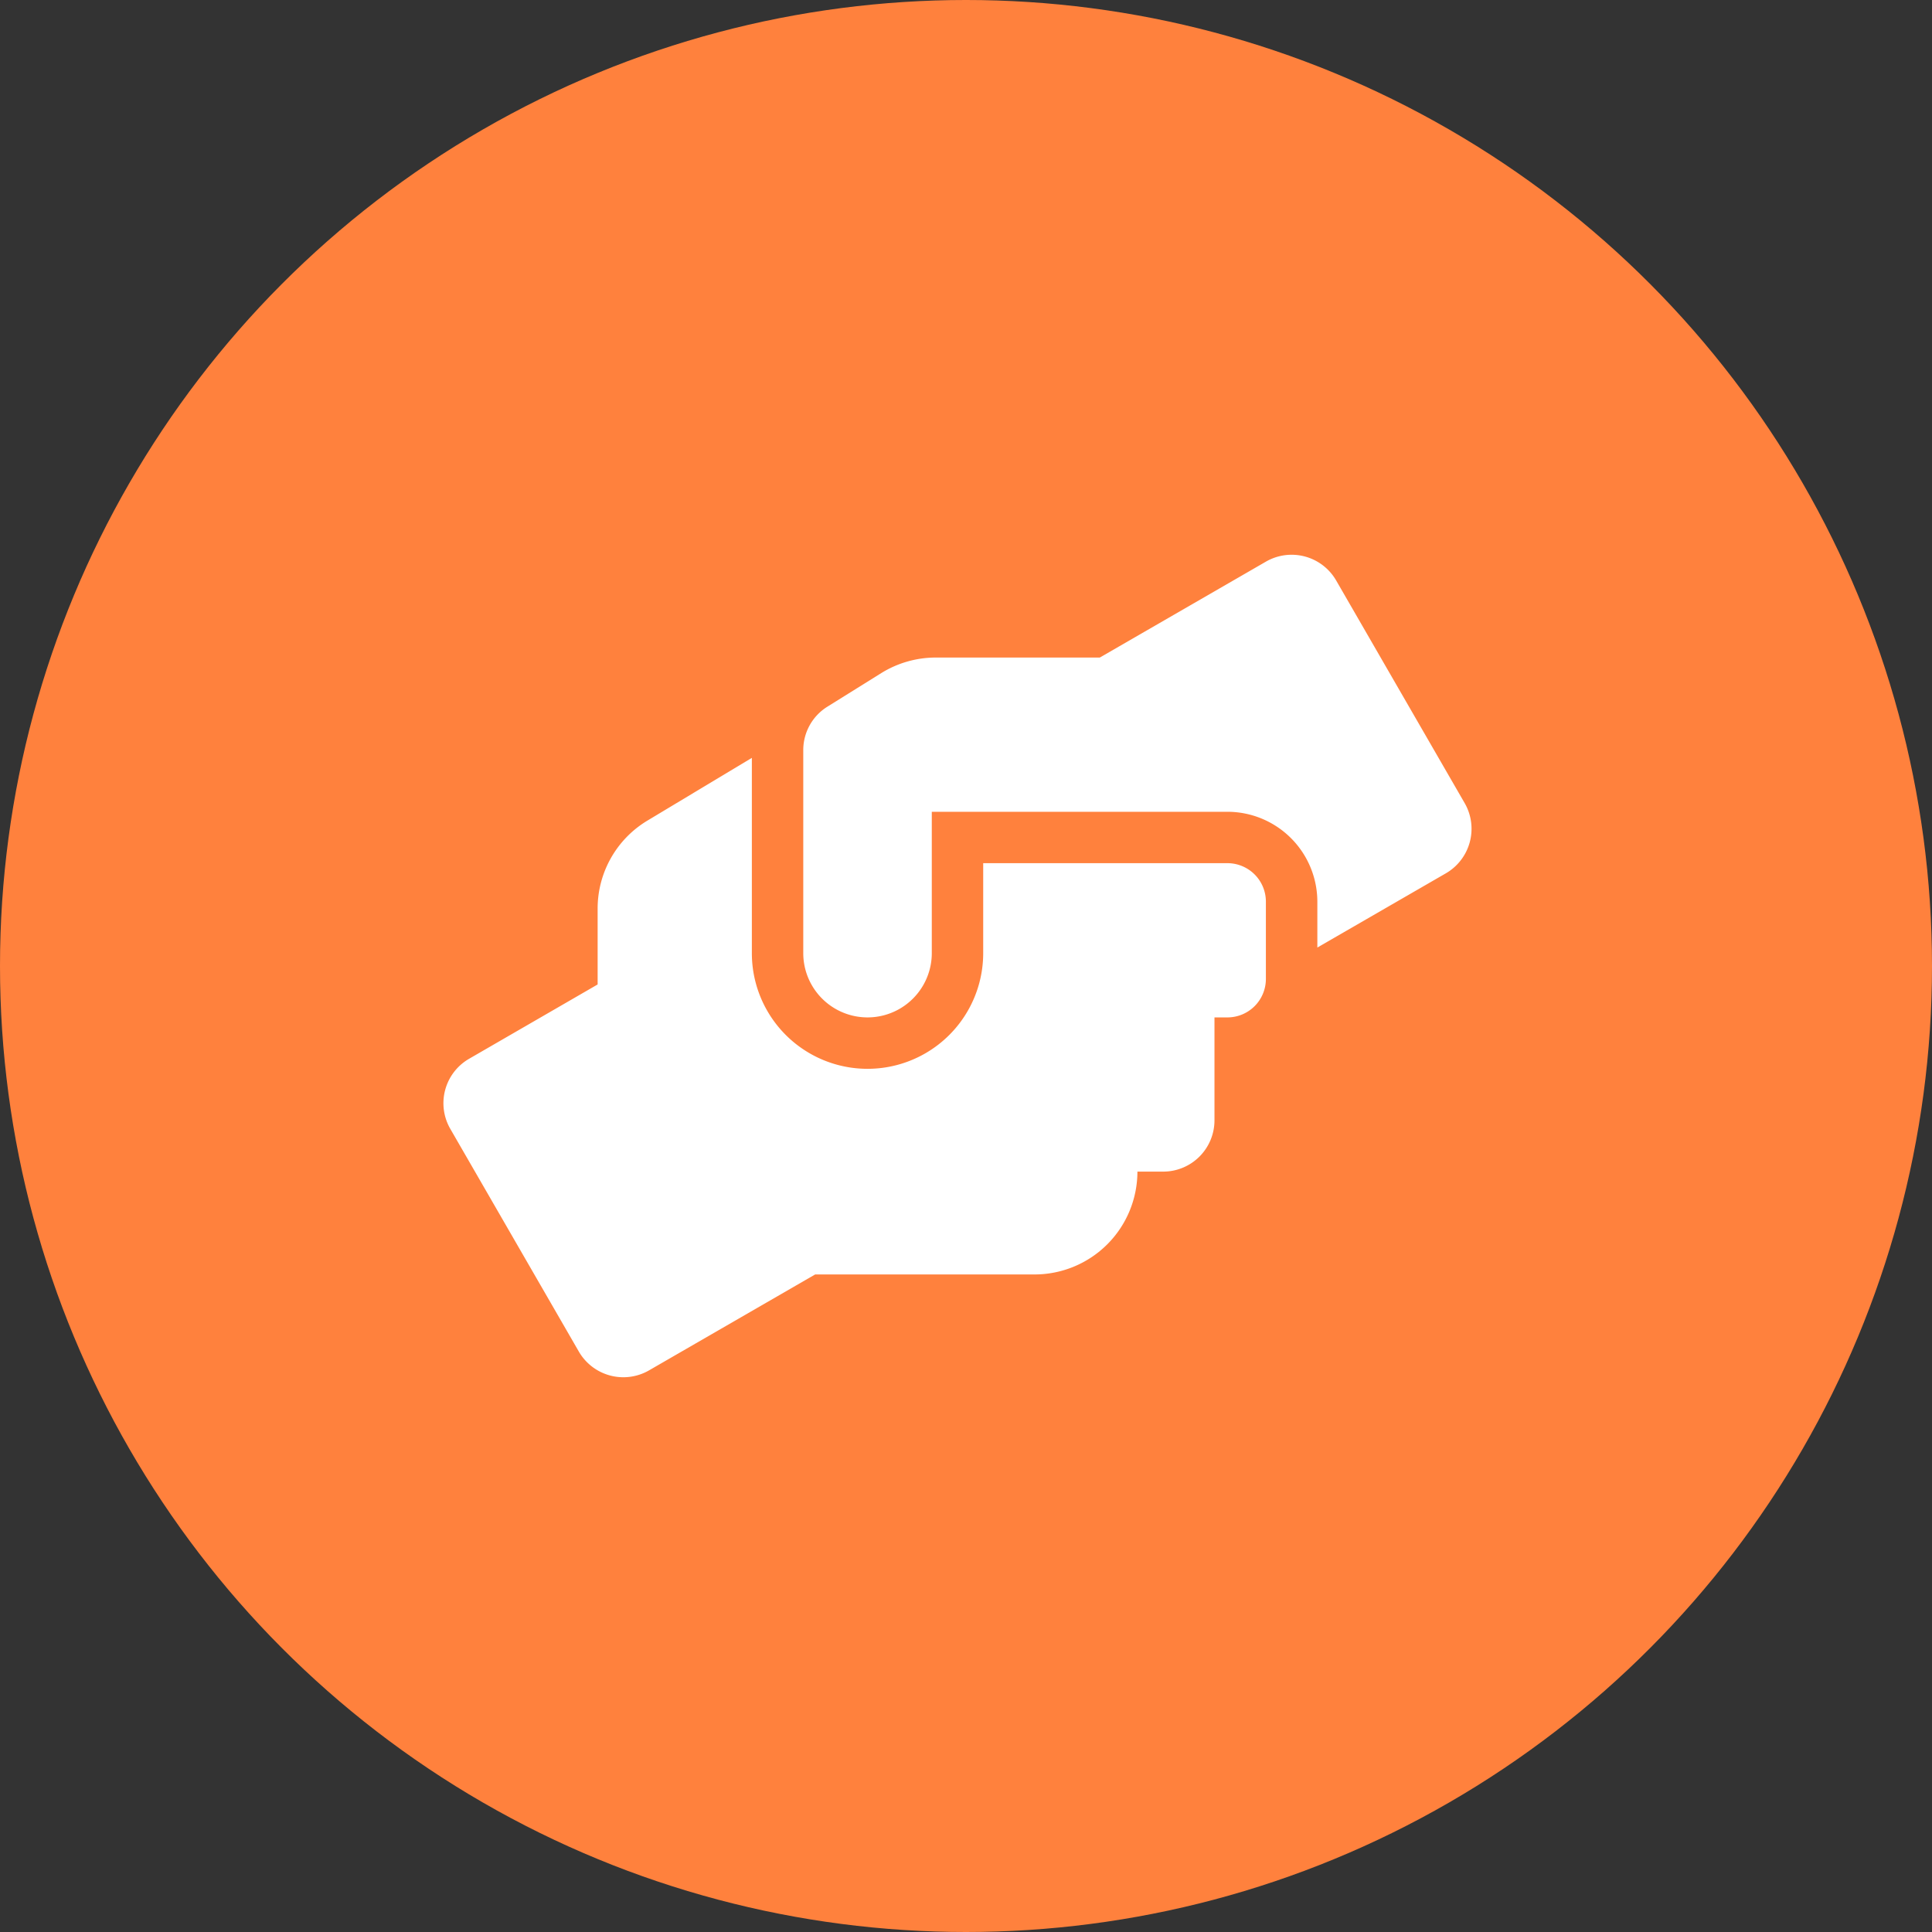 <svg id="Group_22" data-name="Group 22" xmlns="http://www.w3.org/2000/svg" width="113" height="113" viewBox="0 0 113 113">
  <rect x="0" y="0" width="113" height="113" fill="#333333" stroke="none"/>
  <circle id="Ellipse_66" data-name="Ellipse 66" cx="56.5" cy="56.5" r="56.5" fill="#ff813d"/>
  <path id="FontAwsome_hands-helping_" data-name="FontAwsome (hands-helping)" d="M45.833,18.06H31.551v5.262a6.765,6.765,0,1,1-13.531,0V11.9l-6.1,3.665A6,6,0,0,0,9,20.71v4.444L1.483,29.5A3,3,0,0,0,.383,33.6L7.9,46.625a3.008,3.008,0,0,0,4.106,1.1l9.716-5.61H34.557A6.019,6.019,0,0,0,40.571,36.1h1.5a3,3,0,0,0,3.007-3.007V27.081h.752a2.25,2.25,0,0,0,2.255-2.255v-4.51A2.25,2.25,0,0,0,45.833,18.06Zm13.878-3.514L52.194,1.523a3.008,3.008,0,0,0-4.106-1.1l-9.716,5.61h-9.6a6.059,6.059,0,0,0-3.185.911L22.436,8.908a2.987,2.987,0,0,0-1.409,2.546V23.322a3.758,3.758,0,1,0,7.517,0V15.054H45.833a5.265,5.265,0,0,1,5.262,5.262v2.678l7.517-4.341A3.01,3.01,0,0,0,59.711,14.546Z" transform="translate(25.955 32.426)" fill="#fff"/>
</svg>
